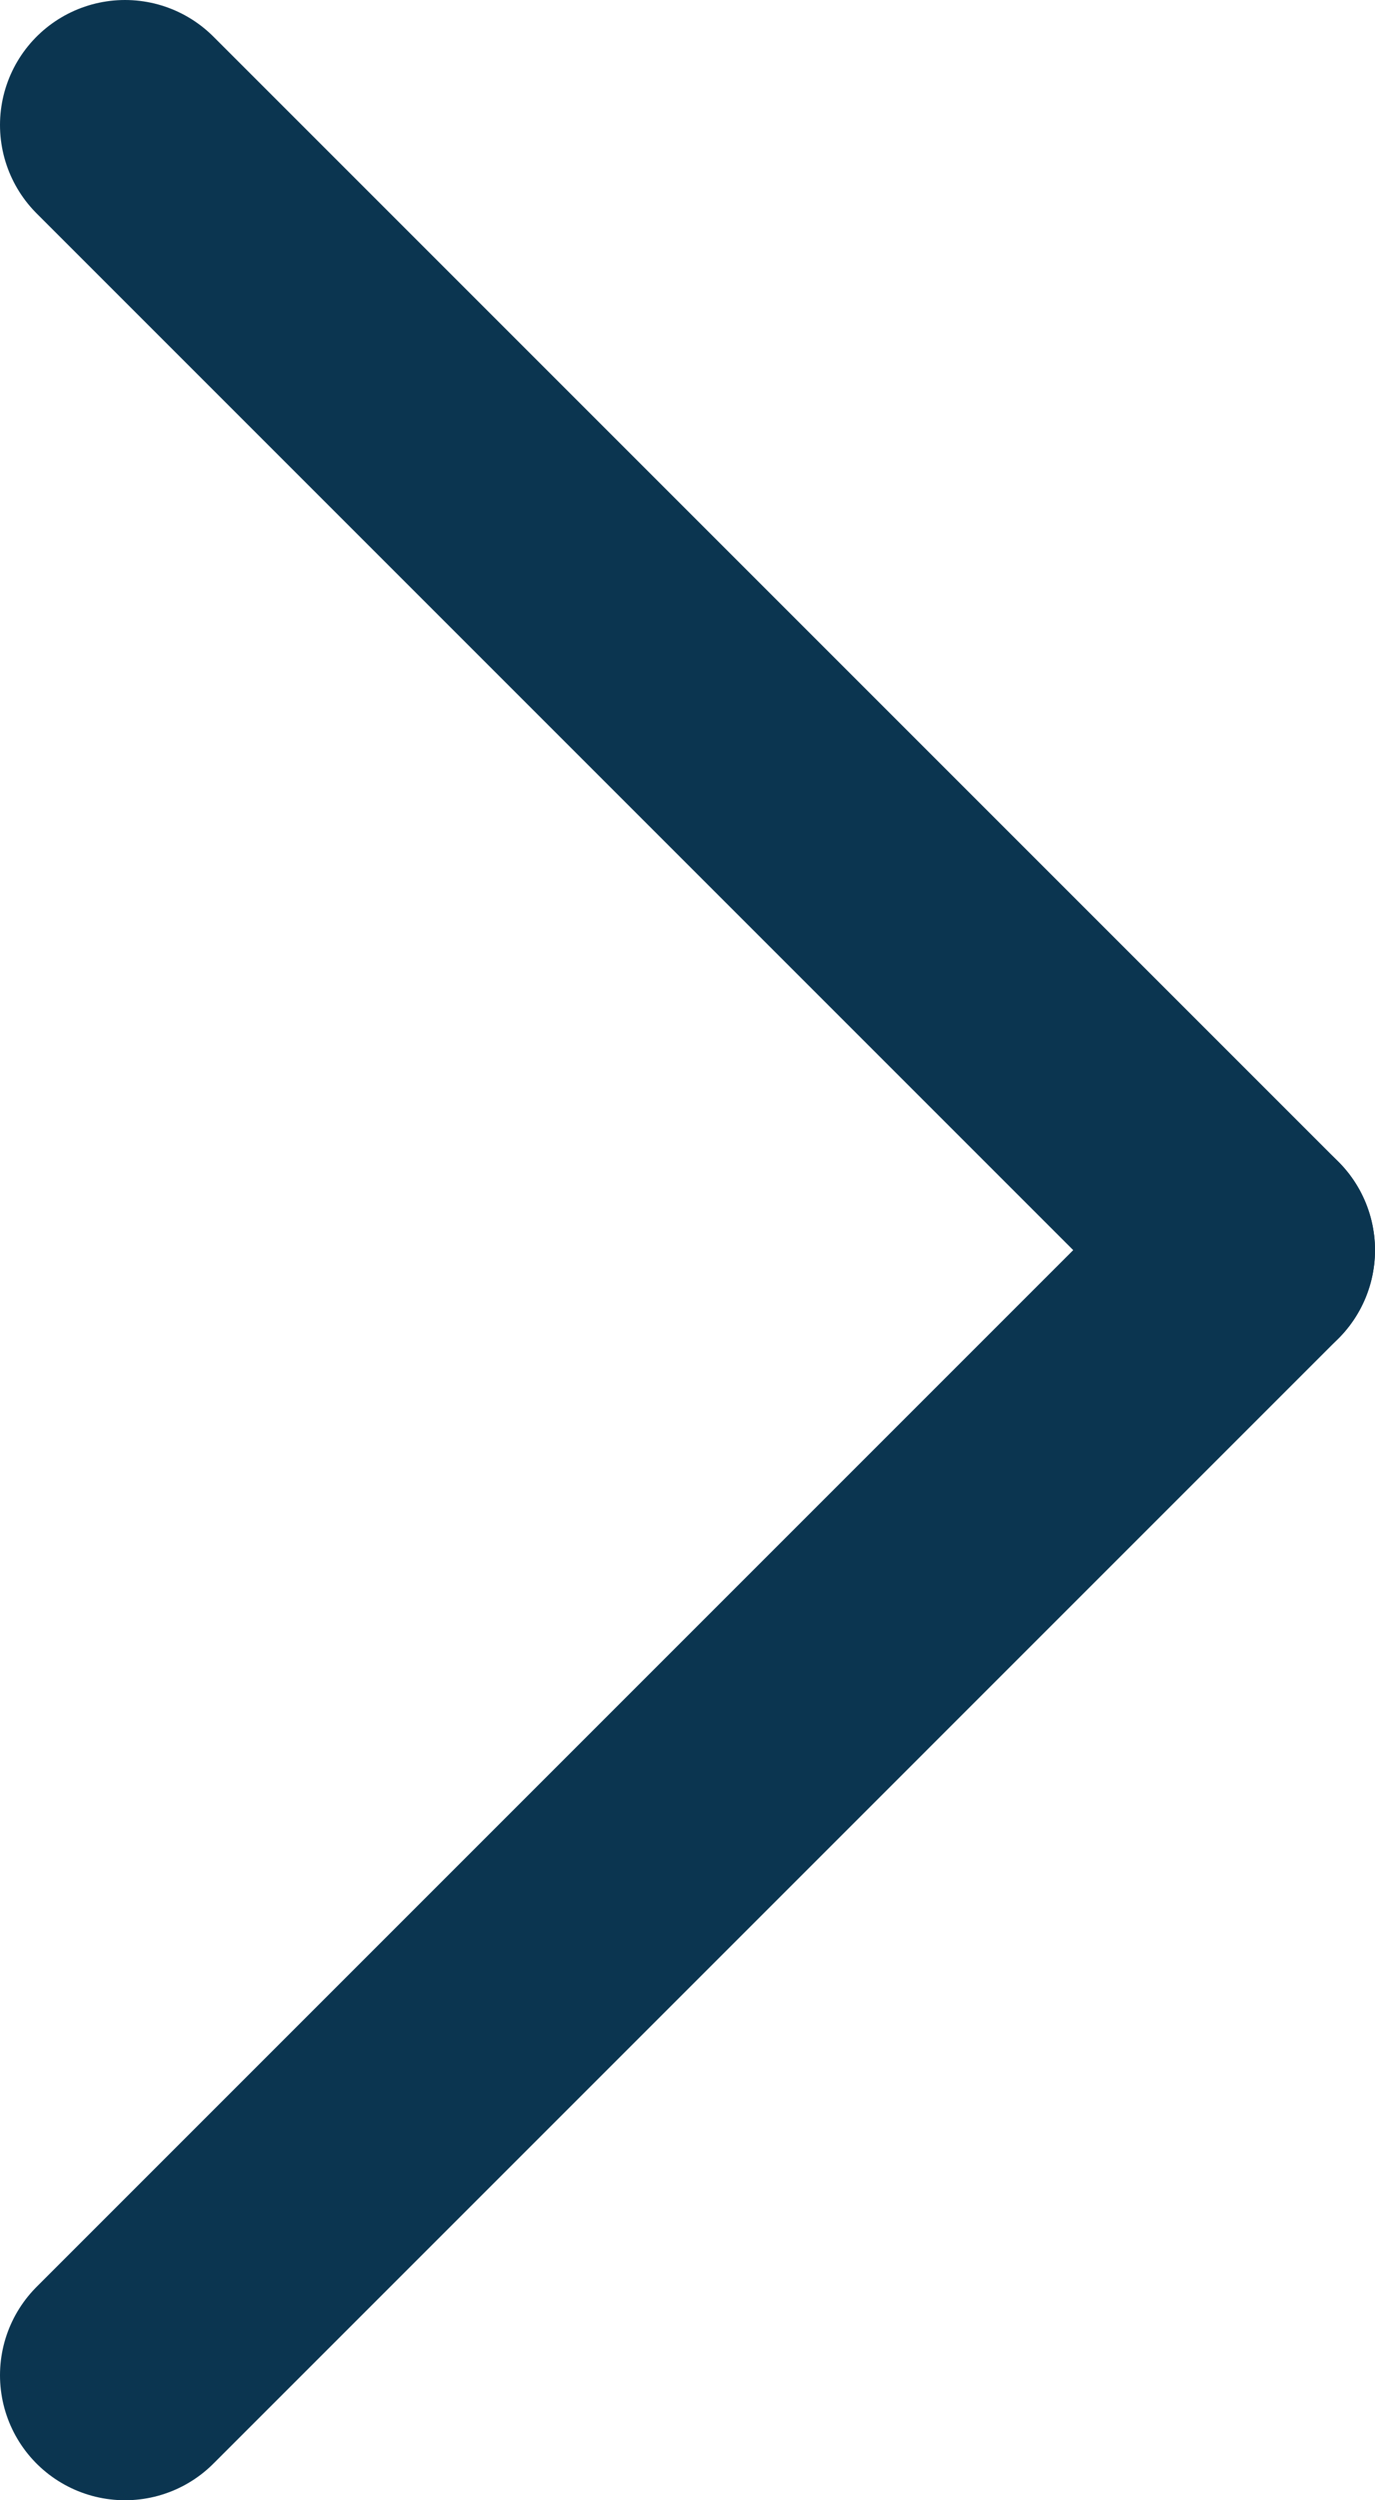 <?xml version="1.0" encoding="UTF-8"?>
<svg id="Livello_2" data-name="Livello 2" xmlns="http://www.w3.org/2000/svg" viewBox="0 0 22 40">
  <defs>
    <style>
      .cls-1 {
        fill: none;
        stroke: #0b3550;
        stroke-linecap: round;
        stroke-width: 4px;
      }
    </style>
  </defs>
  <g id="Livello_1-2" data-name="Livello 1">
    <g id="Raggruppa_557" data-name="Raggruppa 557">
      <line id="Linea_14" data-name="Linea 14" class="cls-1" x1="2" y1="2" x2="20" y2="20"/>
      <line id="Linea_15" data-name="Linea 15" class="cls-1" x1="2" y1="38" x2="20" y2="20"/>
    </g>
  </g>
</svg>